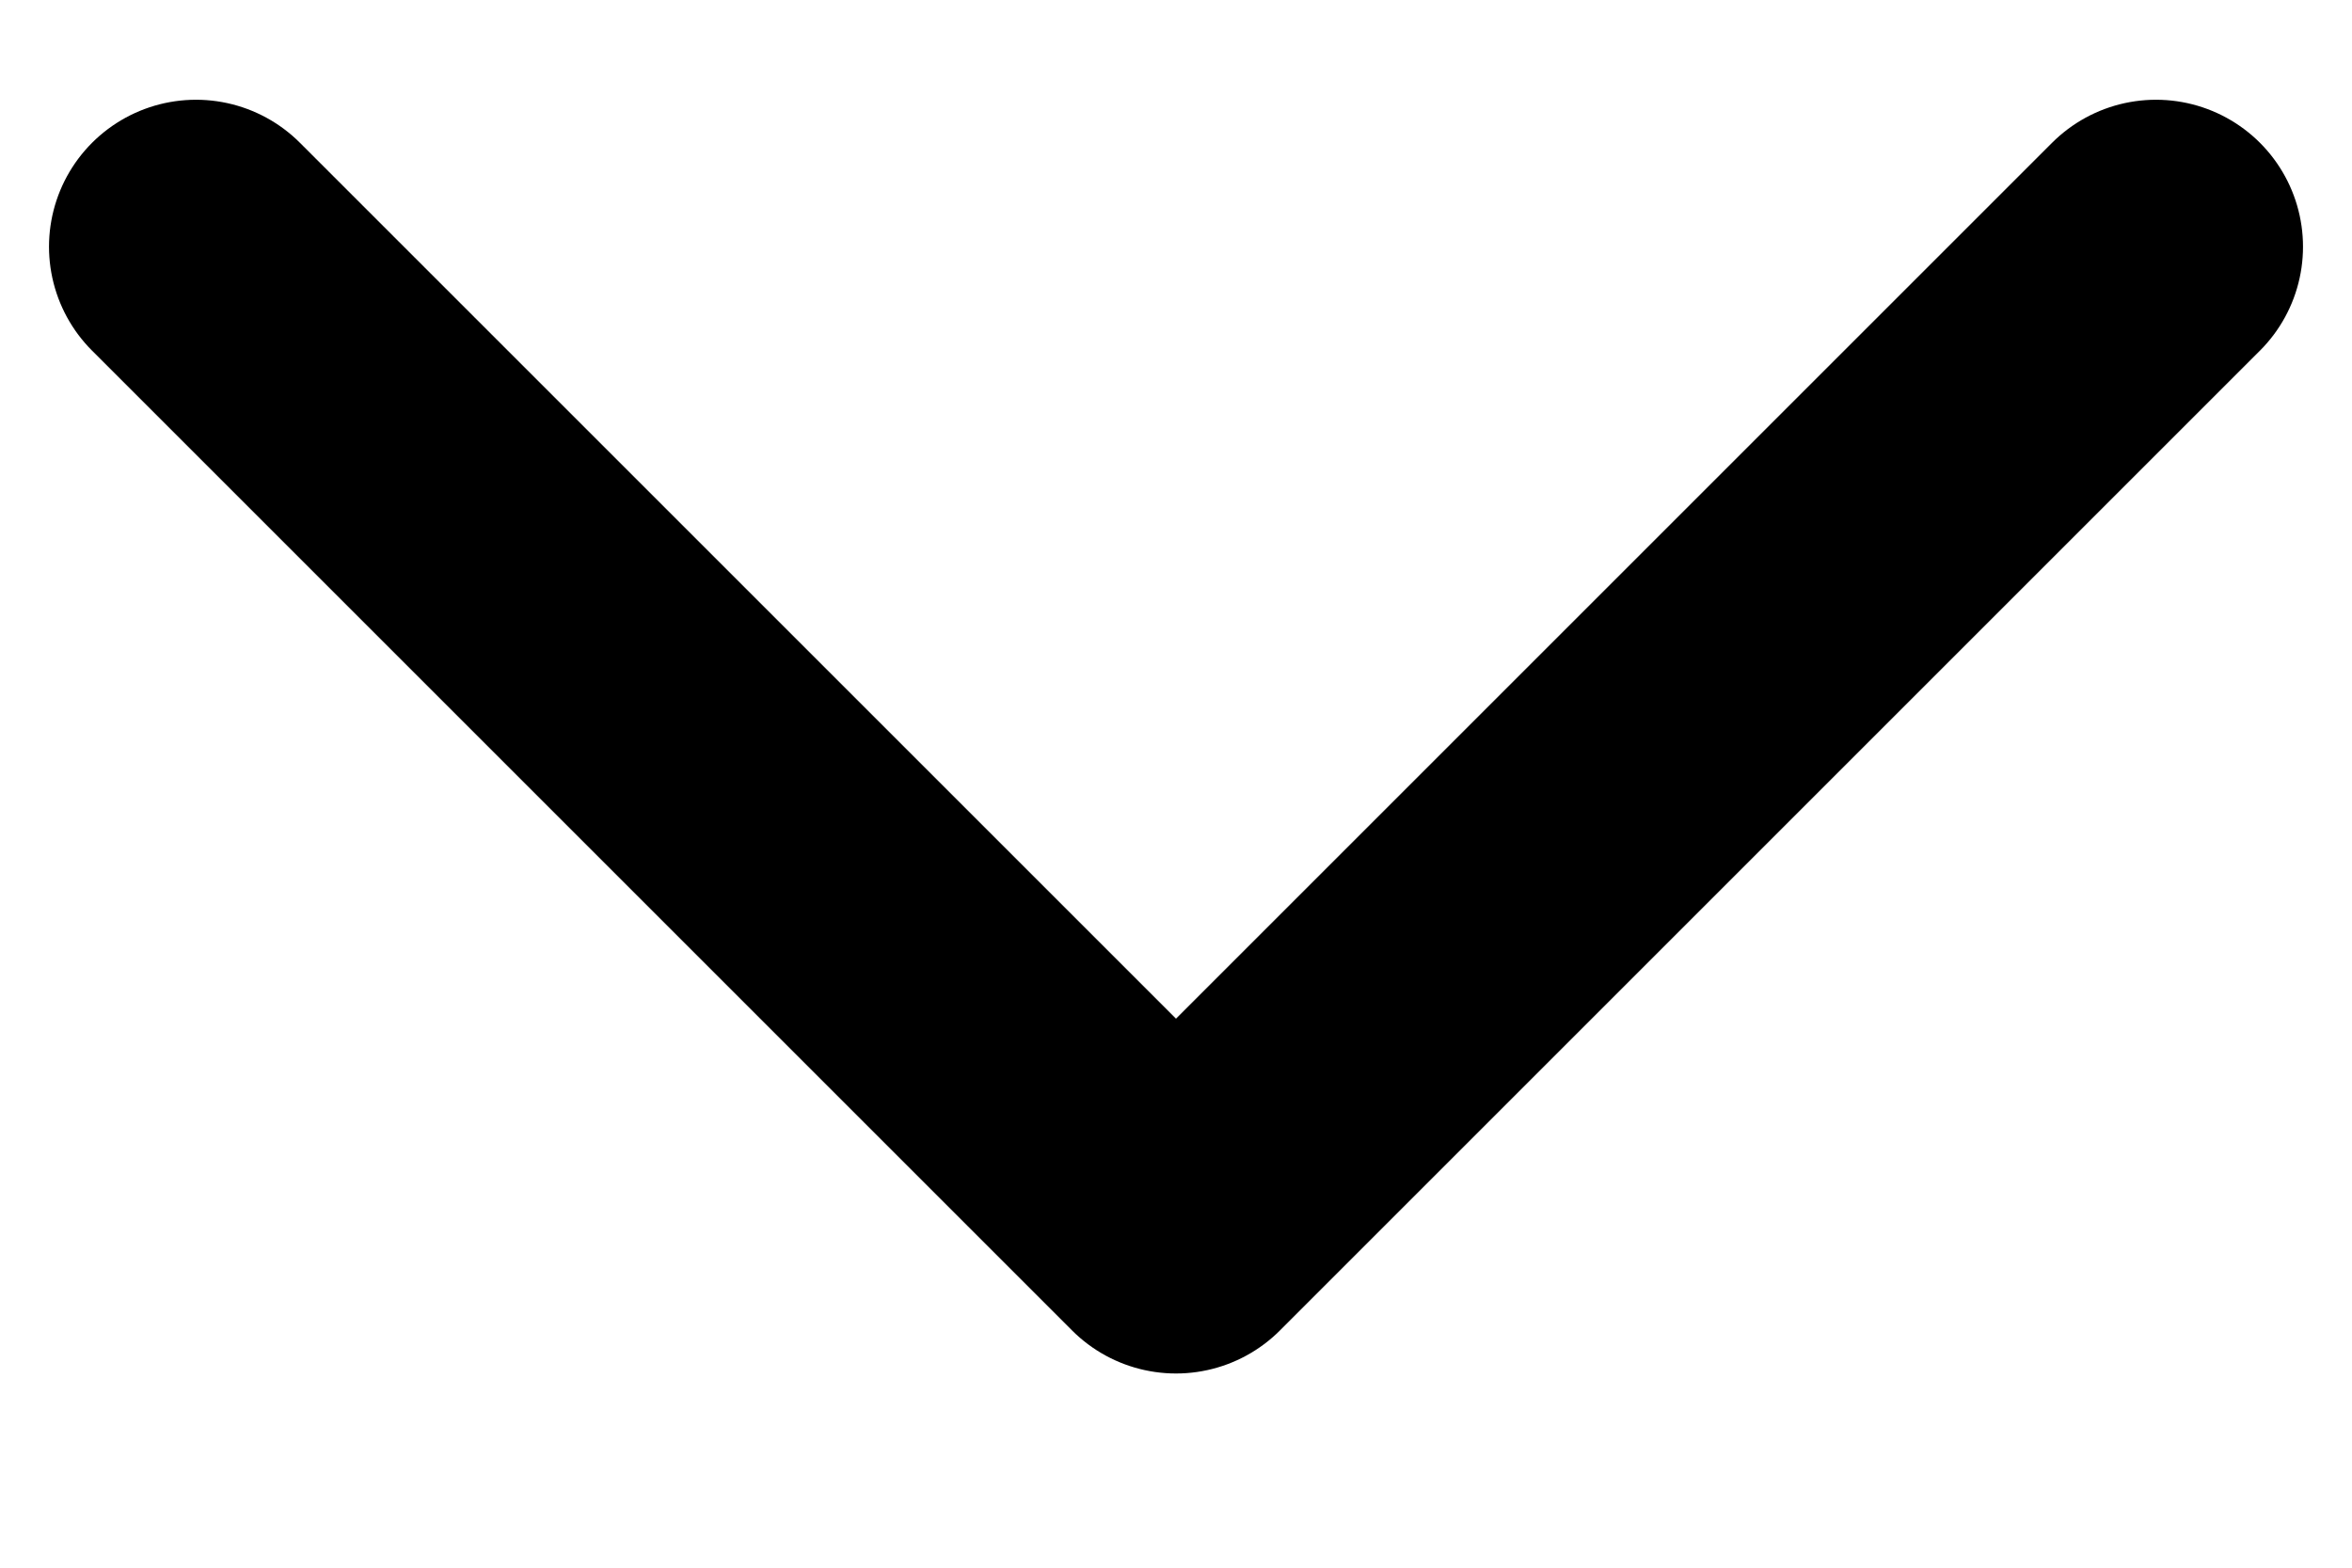 <svg width="12" height="8" viewBox="0 0 12 8" fill="none" xmlns="http://www.w3.org/2000/svg">
<path d="M11 1.259L6 6.259L1 1.259" stroke="black" stroke-width="1.5" stroke-linecap="round" stroke-linejoin="round"/>
</svg>
